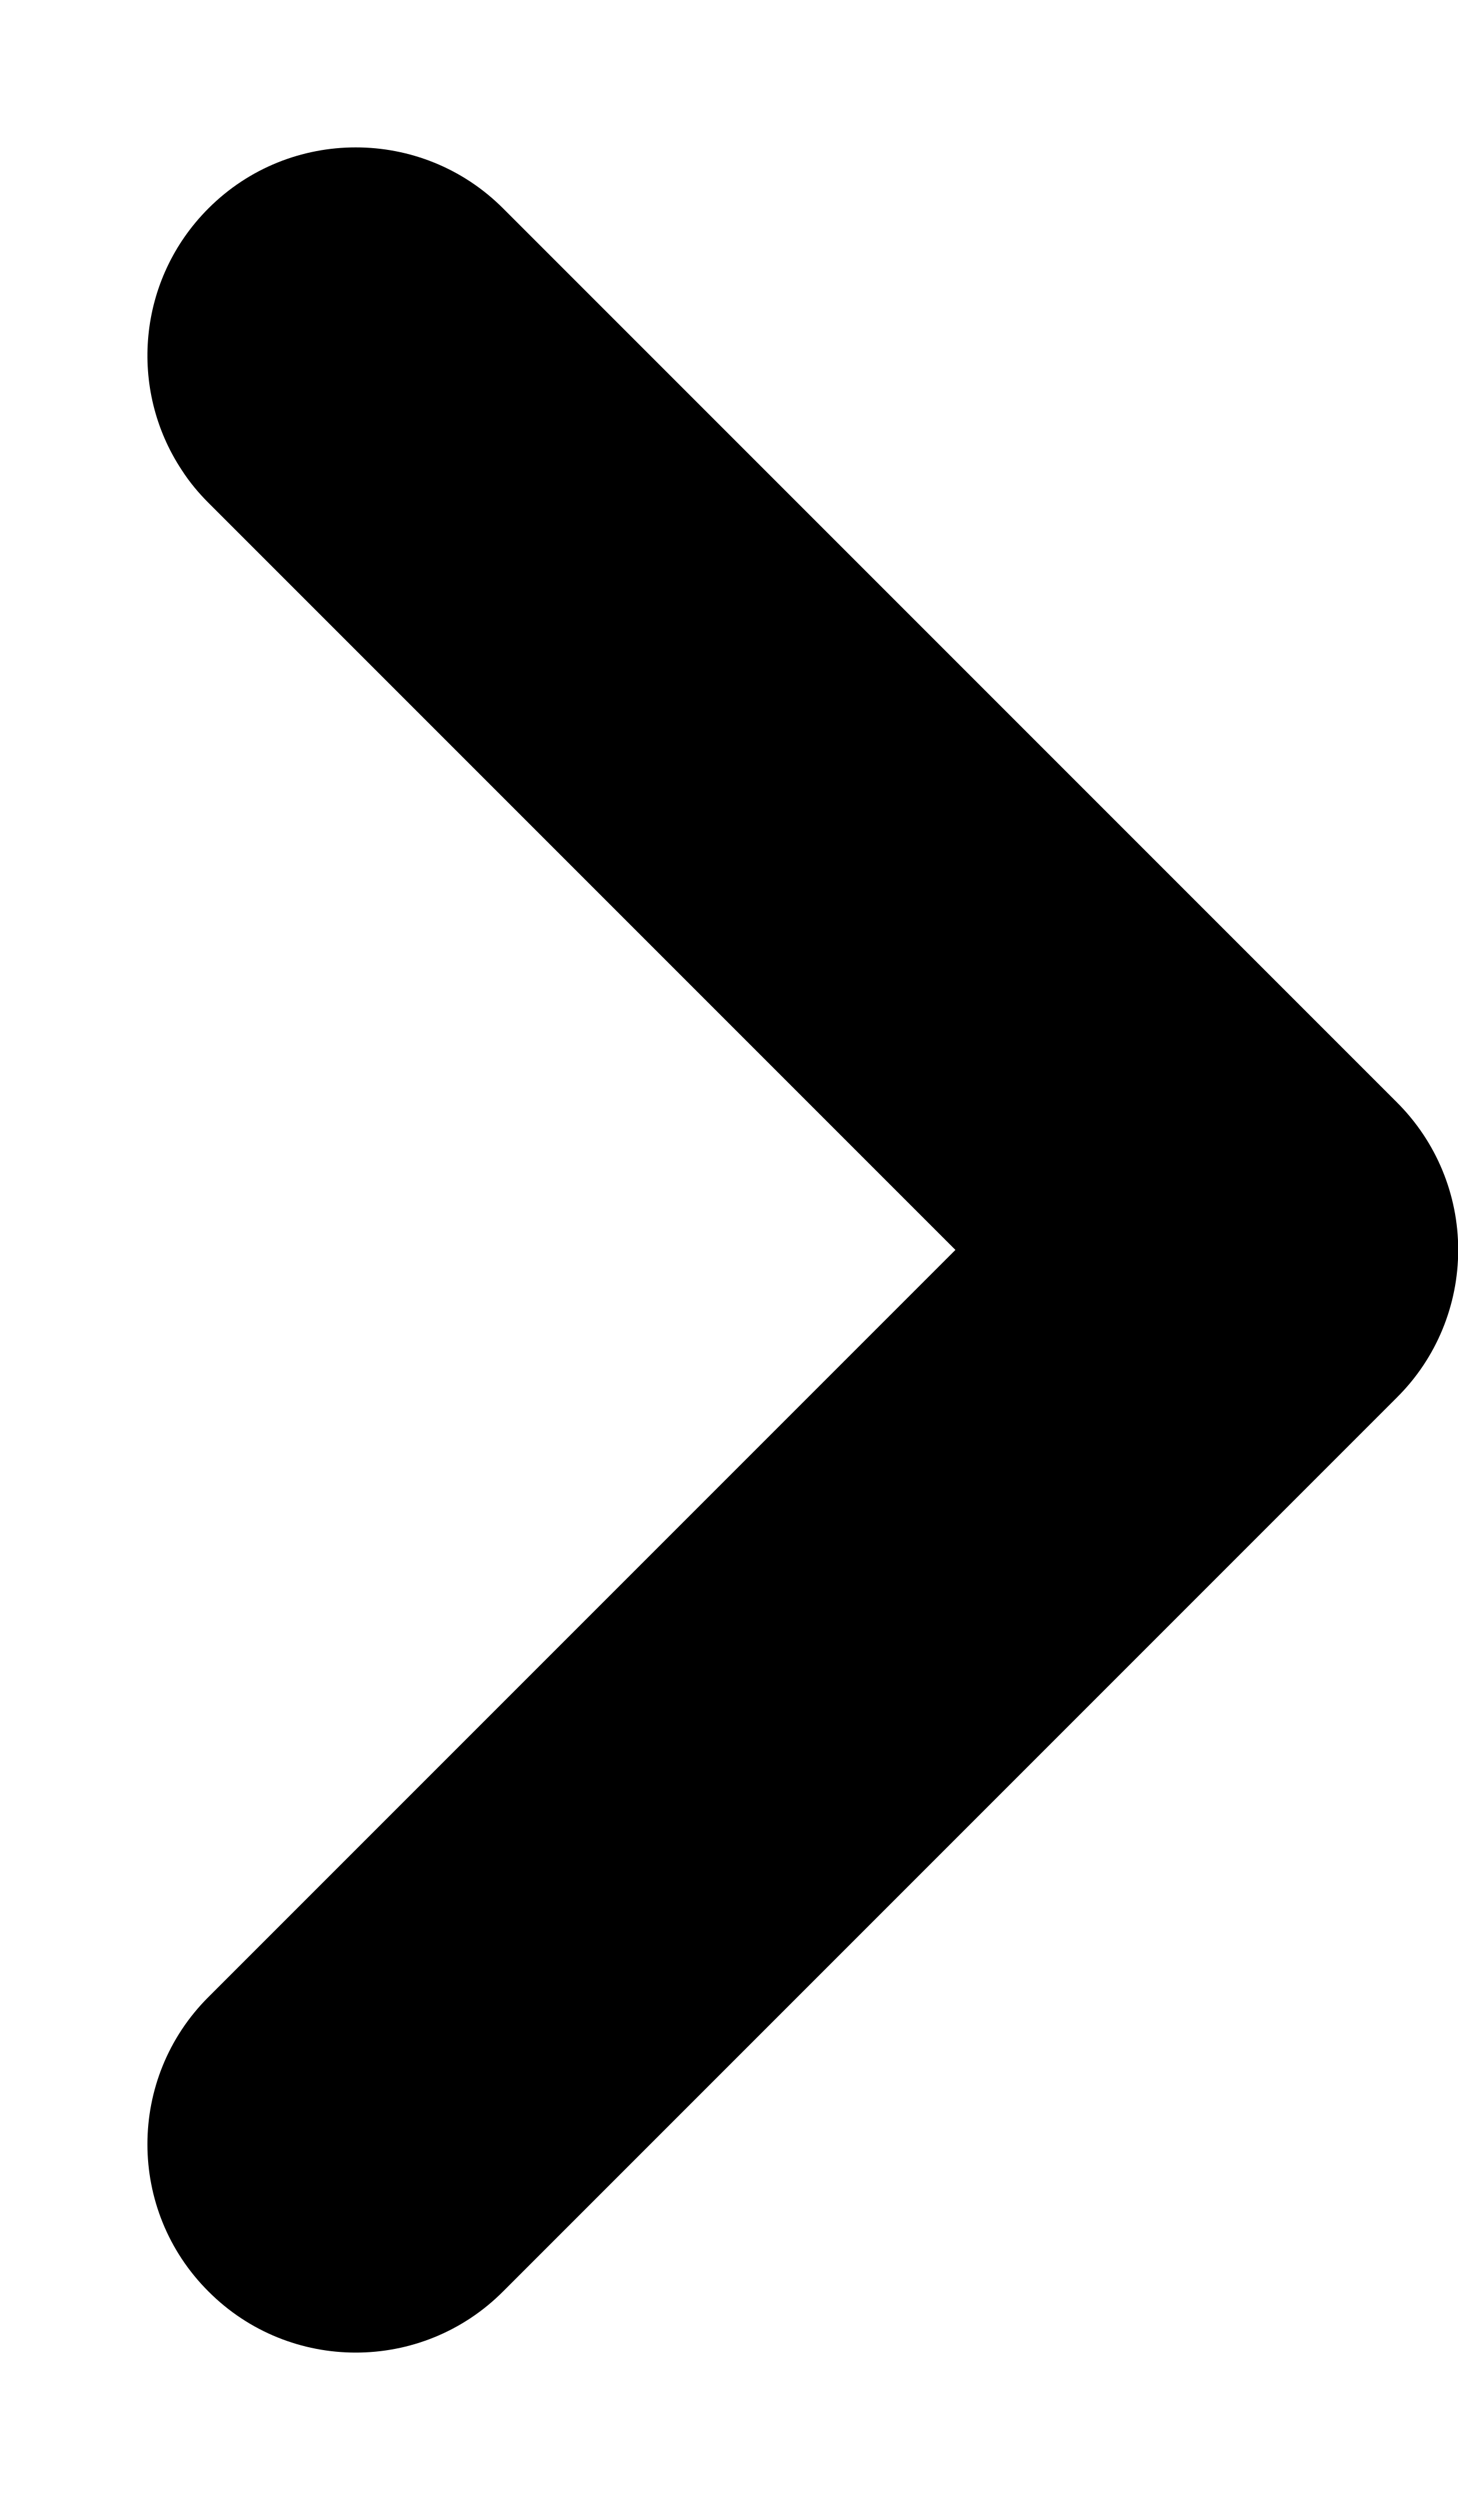 <svg width="7" height="12" viewBox="0 0 7 12" fill="none" xmlns="http://www.w3.org/2000/svg">
<path d="M1.001 9.586L4.587 6L1.001 2.414C0.952 2.365 0.909 2.313 0.873 2.257C0.616 1.869 0.659 1.342 1.001 1C1.391 0.61 2.025 0.61 2.415 1L6.708 5.293C6.896 5.481 7.001 5.735 7.001 6C7.001 6.265 6.896 6.52 6.708 6.707L2.415 11C2.025 11.391 1.391 11.391 1.001 11C0.61 10.61 0.61 9.976 1.001 9.586Z" fill="black"/>
</svg>
